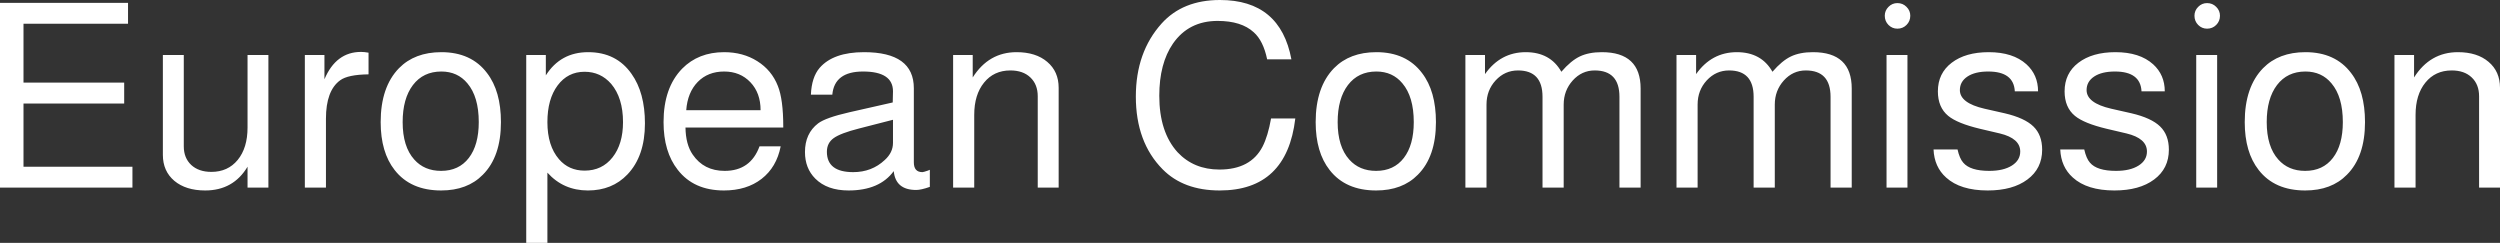 <?xml version="1.0" encoding="utf-8"?>
<svg width="348.737px" height="33.882px" viewBox="0 0 348.737 33.882" version="1.1" xmlns:xlink="http://www.w3.org/1999/xlink" xmlns="http://www.w3.org/2000/svg">
  <rect x="0" y="0" width="348.737" height="33.882" fill="#333333" stroke="none"/>
  <path d="M3.278 14.44L3.278 23.256L18.475 23.256L18.475 26.174L0 26.174L0 0.396L17.859 0.396L17.859 3.313L3.278 3.313L3.278 11.523L17.323 11.523L17.323 14.44L3.278 14.44L3.278 14.44ZM37.44 26.174L34.531 26.174L34.531 23.256C33.207 25.465 31.238 26.569 28.625 26.569C26.826 26.569 25.391 26.121 24.318 25.225C23.252 24.322 22.719 23.115 22.719 21.604L22.719 7.673L25.637 7.673L25.637 20.417C25.637 21.495 25.982 22.359 26.674 23.01C27.371 23.654 28.308 23.977 29.486 23.977C31.021 23.977 32.246 23.42 33.16 22.307C34.074 21.188 34.531 19.682 34.531 17.789L34.531 7.673L37.44 7.673L37.44 26.174L37.44 26.174ZM42.524 7.673L45.258 7.673L45.258 11.057C46.336 8.514 48.038 7.242 50.364 7.242C50.657 7.242 51.006 7.277 51.41 7.348L51.41 10.371C49.494 10.395 48.175 10.67 47.455 11.197C46.131 12.158 45.468 13.945 45.468 16.559L45.468 26.174L42.524 26.174L42.524 7.673L42.524 7.673ZM61.565 7.277C64.348 7.277 66.472 8.247 67.937 10.187C69.232 11.868 69.879 14.15 69.879 17.033C69.879 20.244 69.038 22.69 67.357 24.372C65.921 25.837 63.979 26.569 61.529 26.569C58.694 26.569 56.534 25.62 55.052 23.722C53.751 22.069 53.101 19.84 53.101 17.033C53.101 13.77 53.953 11.262 55.658 9.51C57.123 8.021 59.092 7.277 61.565 7.277L61.565 7.277ZM61.565 9.976C59.883 9.976 58.562 10.605 57.601 11.865C56.646 13.125 56.168 14.848 56.168 17.033C56.168 19.312 56.707 21.053 57.785 22.254C58.723 23.309 59.971 23.836 61.529 23.836C63.182 23.836 64.471 23.235 65.397 22.034C66.322 20.833 66.785 19.166 66.785 17.033C66.785 14.678 66.258 12.876 65.203 11.628C64.289 10.526 63.076 9.976 61.565 9.976L61.565 9.976ZM73.407 33.882L73.407 7.673L76.141 7.673L76.141 10.512C77.512 8.355 79.48 7.277 82.047 7.277C84.666 7.277 86.682 8.285 88.094 10.301C89.342 12.053 89.966 14.355 89.966 17.209C89.966 20.256 89.151 22.632 87.522 24.337C86.104 25.825 84.267 26.569 82.012 26.569C79.732 26.569 77.849 25.74 76.36 24.082L76.36 33.882L73.407 33.882L73.407 33.882ZM81.546 10.011C79.987 10.011 78.733 10.646 77.784 11.918C76.835 13.19 76.36 14.895 76.36 17.033C76.36 19.236 76.899 20.962 77.978 22.21C78.891 23.27 80.081 23.801 81.546 23.801C83.175 23.801 84.475 23.183 85.448 21.946C86.421 20.71 86.907 19.072 86.907 17.033C86.907 14.777 86.356 12.999 85.255 11.698C84.27 10.573 83.034 10.011 81.546 10.011L81.546 10.011ZM109.261 17.789L95.621 17.789C95.644 19.371 95.981 20.631 96.632 21.568C97.663 23.08 99.148 23.836 101.088 23.836C103.49 23.836 105.11 22.696 105.948 20.417L108.901 20.417C108.52 22.356 107.633 23.868 106.238 24.952C104.849 26.03 103.097 26.569 100.982 26.569C98.175 26.569 96.028 25.608 94.54 23.686C93.221 22.011 92.562 19.793 92.562 17.033C92.562 13.84 93.427 11.355 95.155 9.58C96.667 8.045 98.621 7.277 101.017 7.277C102.769 7.277 104.31 7.696 105.64 8.534C106.976 9.372 107.931 10.523 108.506 11.988C109.009 13.236 109.261 15.132 109.261 17.675L109.261 17.789L109.261 17.789ZM106.097 15.372C106.097 13.767 105.623 12.466 104.674 11.47C103.724 10.474 102.506 9.976 101.017 9.976C99.506 9.976 98.275 10.462 97.326 11.435C96.382 12.407 95.849 13.72 95.726 15.372L106.097 15.372L106.097 15.372ZM129.708 23.686L129.708 26.068C128.894 26.355 128.258 26.499 127.801 26.499C125.885 26.499 124.842 25.623 124.672 23.871C123.354 25.67 121.253 26.569 118.371 26.569C116.378 26.569 114.831 26.019 113.73 24.917C112.769 23.956 112.289 22.72 112.289 21.208C112.289 19.48 112.901 18.146 114.125 17.209C114.823 16.682 116.273 16.166 118.476 15.662L124.532 14.291L124.567 12.744C124.567 10.898 123.175 9.976 120.392 9.976C117.726 9.976 116.296 11.054 116.103 13.21L113.115 13.21C113.185 11.581 113.592 10.333 114.336 9.466C115.608 8.007 117.673 7.277 120.533 7.277C125.162 7.277 127.476 8.956 127.476 12.313L127.476 22.649C127.476 23.558 127.874 24.012 128.671 24.012C128.765 24.012 129.017 23.941 129.427 23.801C129.568 23.748 129.662 23.71 129.708 23.686L129.708 23.686ZM124.567 16.708L119.812 17.93C118.107 18.363 116.935 18.809 116.296 19.266C115.664 19.717 115.347 20.352 115.347 21.173C115.347 23.065 116.572 24.012 119.021 24.012C120.749 24.012 122.214 23.449 123.415 22.324C124.183 21.627 124.567 20.833 124.567 19.942L124.567 16.708L124.567 16.708ZM132.955 7.673L135.689 7.673L135.689 10.802C137.177 8.452 139.216 7.277 141.806 7.277C143.605 7.277 145.031 7.729 146.086 8.631C147.147 9.527 147.677 10.731 147.677 12.243L147.677 26.174L144.759 26.174L144.759 13.43C144.759 12.328 144.416 11.452 143.731 10.802C143.051 10.151 142.122 9.826 140.944 9.826C139.409 9.826 138.185 10.392 137.271 11.523C136.357 12.648 135.9 14.148 135.9 16.023L135.9 26.174L132.955 26.174L132.955 7.673L132.955 7.673ZM180.144 8.279L176.761 8.279C176.403 6.551 175.779 5.291 174.889 4.5C173.74 3.445 172.061 2.918 169.852 2.918C167.163 2.918 165.086 3.973 163.621 6.082C162.349 7.934 161.714 10.359 161.714 13.359C161.714 16.74 162.566 19.368 164.271 21.243C165.783 22.849 167.728 23.651 170.107 23.651C173.008 23.651 175.012 22.585 176.119 20.452C176.623 19.468 177.018 18.158 177.306 16.523L180.689 16.523C179.898 23.221 176.383 26.569 170.142 26.569C166.779 26.569 164.125 25.585 162.18 23.616C159.689 21.097 158.444 17.713 158.444 13.465C158.444 9.34 159.642 5.944 162.039 3.278C164.008 1.093 166.721 0 170.178 0C175.791 0 179.113 2.76 180.144 8.279L180.144 8.279ZM191.993 7.277C194.776 7.277 196.9 8.247 198.365 10.187C199.66 11.868 200.307 14.15 200.307 17.033C200.307 20.244 199.466 22.69 197.785 24.372C196.349 25.837 194.407 26.569 191.958 26.569C189.122 26.569 186.962 25.62 185.48 23.722C184.179 22.069 183.529 19.84 183.529 17.033C183.529 13.77 184.381 11.262 186.086 9.51C187.551 8.021 189.52 7.277 191.993 7.277L191.993 7.277ZM191.993 9.976C190.311 9.976 188.99 10.605 188.029 11.865C187.074 13.125 186.596 14.848 186.596 17.033C186.596 19.312 187.135 21.053 188.213 22.254C189.151 23.309 190.399 23.836 191.958 23.836C193.61 23.836 194.899 23.235 195.825 22.034C196.75 20.833 197.213 19.166 197.213 17.033C197.213 14.678 196.686 12.876 195.631 11.628C194.717 10.526 193.504 9.976 191.993 9.976L191.993 9.976ZM204.415 7.673L207.149 7.673L207.149 10.336C208.59 8.297 210.486 7.277 212.835 7.277C215.115 7.277 216.77 8.188 217.801 10.011C218.692 8.979 219.55 8.268 220.376 7.875C221.208 7.477 222.234 7.277 223.452 7.277C227.056 7.277 228.858 8.968 228.858 12.349L228.858 26.174L225.905 26.174L225.905 13.5C225.905 11.051 224.753 9.826 222.45 9.826C221.249 9.826 220.227 10.295 219.383 11.232C218.545 12.17 218.126 13.286 218.126 14.581L218.126 26.174L215.173 26.174L215.173 13.5C215.173 11.051 214.033 9.826 211.754 9.826C210.53 9.826 209.49 10.289 208.634 11.215C207.784 12.141 207.36 13.263 207.36 14.581L207.36 26.174L204.415 26.174L204.415 7.673L204.415 7.673ZM233.863 7.673L236.597 7.673L236.597 10.336C238.038 8.297 239.934 7.277 242.283 7.277C244.562 7.277 246.218 8.188 247.249 10.011C248.14 8.979 248.998 8.268 249.824 7.875C250.656 7.477 251.682 7.277 252.9 7.277C256.504 7.277 258.306 8.968 258.306 12.349L258.306 26.174L255.353 26.174L255.353 13.5C255.353 11.051 254.201 9.826 251.898 9.826C250.697 9.826 249.675 10.295 248.831 11.232C247.993 12.17 247.574 13.286 247.574 14.581L247.574 26.174L244.621 26.174L244.621 13.5C244.621 11.051 243.481 9.826 241.202 9.826C239.978 9.826 238.938 10.289 238.082 11.215C237.232 12.141 236.808 13.263 236.808 14.581L236.808 26.174L233.863 26.174L233.863 7.673L233.863 7.673ZM266.08 7.673L266.08 26.174L263.162 26.174L263.162 7.673L266.08 7.673L266.08 7.673ZM264.674 0.431C265.177 0.431 265.602 0.606 265.948 0.958C266.3 1.304 266.475 1.717 266.475 2.197C266.475 2.701 266.3 3.129 265.948 3.48C265.602 3.826 265.177 3.999 264.674 3.999C264.193 3.999 263.78 3.826 263.434 3.48C263.089 3.129 262.916 2.701 262.916 2.197C262.916 1.717 263.089 1.304 263.434 0.958C263.78 0.606 264.193 0.431 264.674 0.431L264.674 0.431ZM284.299 12.744L281.056 12.744C280.962 10.898 279.726 9.976 277.347 9.976C276.122 9.976 275.155 10.21 274.446 10.679C273.743 11.148 273.392 11.777 273.392 12.568C273.392 13.77 274.531 14.634 276.811 15.161L279.649 15.803C281.501 16.236 282.834 16.849 283.648 17.64C284.463 18.431 284.87 19.512 284.87 20.883C284.87 22.635 284.185 24.02 282.813 25.04C281.448 26.06 279.603 26.569 277.276 26.569C274.733 26.569 272.8 25.969 271.476 24.768C270.374 23.783 269.788 22.477 269.718 20.848L273.066 20.848C273.254 21.686 273.518 22.298 273.857 22.685C274.502 23.452 275.715 23.836 277.496 23.836C278.814 23.836 279.863 23.59 280.643 23.098C281.422 22.605 281.812 21.952 281.812 21.138C281.812 19.913 280.862 19.072 278.964 18.615L276.195 17.965C274.086 17.461 272.609 16.86 271.766 16.163C270.805 15.372 270.324 14.232 270.324 12.744C270.324 11.062 270.966 9.732 272.249 8.754C273.538 7.77 275.261 7.277 277.417 7.277C279.673 7.277 281.425 7.84 282.673 8.965C283.757 9.949 284.299 11.209 284.299 12.744L284.299 12.744ZM301.975 12.744L298.732 12.744C298.638 10.898 297.402 9.976 295.023 9.976C293.798 9.976 292.831 10.21 292.122 10.679C291.419 11.148 291.068 11.777 291.068 12.568C291.068 13.77 292.207 14.634 294.487 15.161L297.325 15.803C299.177 16.236 300.51 16.849 301.324 17.64C302.139 18.431 302.546 19.512 302.546 20.883C302.546 22.635 301.861 24.02 300.49 25.04C299.124 26.06 297.279 26.569 294.952 26.569C292.409 26.569 290.476 25.969 289.152 24.768C288.05 23.783 287.464 22.477 287.394 20.848L290.742 20.848C290.93 21.686 291.194 22.298 291.533 22.685C292.178 23.452 293.391 23.836 295.172 23.836C296.49 23.836 297.539 23.59 298.319 23.098C299.098 22.605 299.488 21.952 299.488 21.138C299.488 19.913 298.538 19.072 296.64 18.615L293.871 17.965C291.762 17.461 290.285 16.86 289.442 16.163C288.481 15.372 288 14.232 288 12.744C288 11.062 288.642 9.732 289.925 8.754C291.214 7.77 292.937 7.277 295.093 7.277C297.349 7.277 299.101 7.84 300.349 8.965C301.433 9.949 301.975 11.209 301.975 12.744L301.975 12.744ZM309.28 7.673L309.28 26.174L306.362 26.174L306.362 7.673L309.28 7.673L309.28 7.673ZM307.874 0.431C308.377 0.431 308.802 0.606 309.148 0.958C309.5 1.304 309.675 1.717 309.675 2.197C309.675 2.701 309.5 3.129 309.148 3.48C308.802 3.826 308.377 3.999 307.874 3.999C307.393 3.999 306.98 3.826 306.634 3.48C306.289 3.129 306.116 2.701 306.116 2.197C306.116 1.717 306.289 1.304 306.634 0.958C306.98 0.606 307.393 0.431 307.874 0.431L307.874 0.431ZM321.593 7.277C324.376 7.277 326.5 8.247 327.965 10.187C329.26 11.868 329.907 14.15 329.907 17.033C329.907 20.244 329.066 22.69 327.385 24.372C325.949 25.837 324.007 26.569 321.557 26.569C318.721 26.569 316.562 25.62 315.08 23.722C313.779 22.069 313.129 19.84 313.129 17.033C313.129 13.77 313.981 11.262 315.686 9.51C317.151 8.021 319.12 7.277 321.593 7.277L321.593 7.277ZM321.593 9.976C319.911 9.976 318.59 10.605 317.629 11.865C316.674 13.125 316.196 14.848 316.196 17.033C316.196 19.312 316.735 21.053 317.813 22.254C318.751 23.309 319.999 23.836 321.557 23.836C323.21 23.836 324.499 23.235 325.425 22.034C326.35 20.833 326.813 19.166 326.813 17.033C326.813 14.678 326.286 12.876 325.231 11.628C324.317 10.526 323.104 9.976 321.593 9.976L321.593 9.976ZM334.015 7.673L336.749 7.673L336.749 10.802C338.237 8.452 340.276 7.277 342.866 7.277C344.665 7.277 346.091 7.729 347.146 8.631C348.207 9.527 348.737 10.731 348.737 12.243L348.737 26.174L345.819 26.174L345.819 13.43C345.819 12.328 345.476 11.452 344.791 10.802C344.111 10.151 343.182 9.826 342.004 9.826C340.469 9.826 339.245 10.392 338.331 11.523C337.417 12.648 336.959 14.148 336.959 16.023L336.959 26.174L334.015 26.174L334.015 7.673L334.015 7.673Z" id="client4" fill="#FFFFFF" stroke="none" />
</svg>
